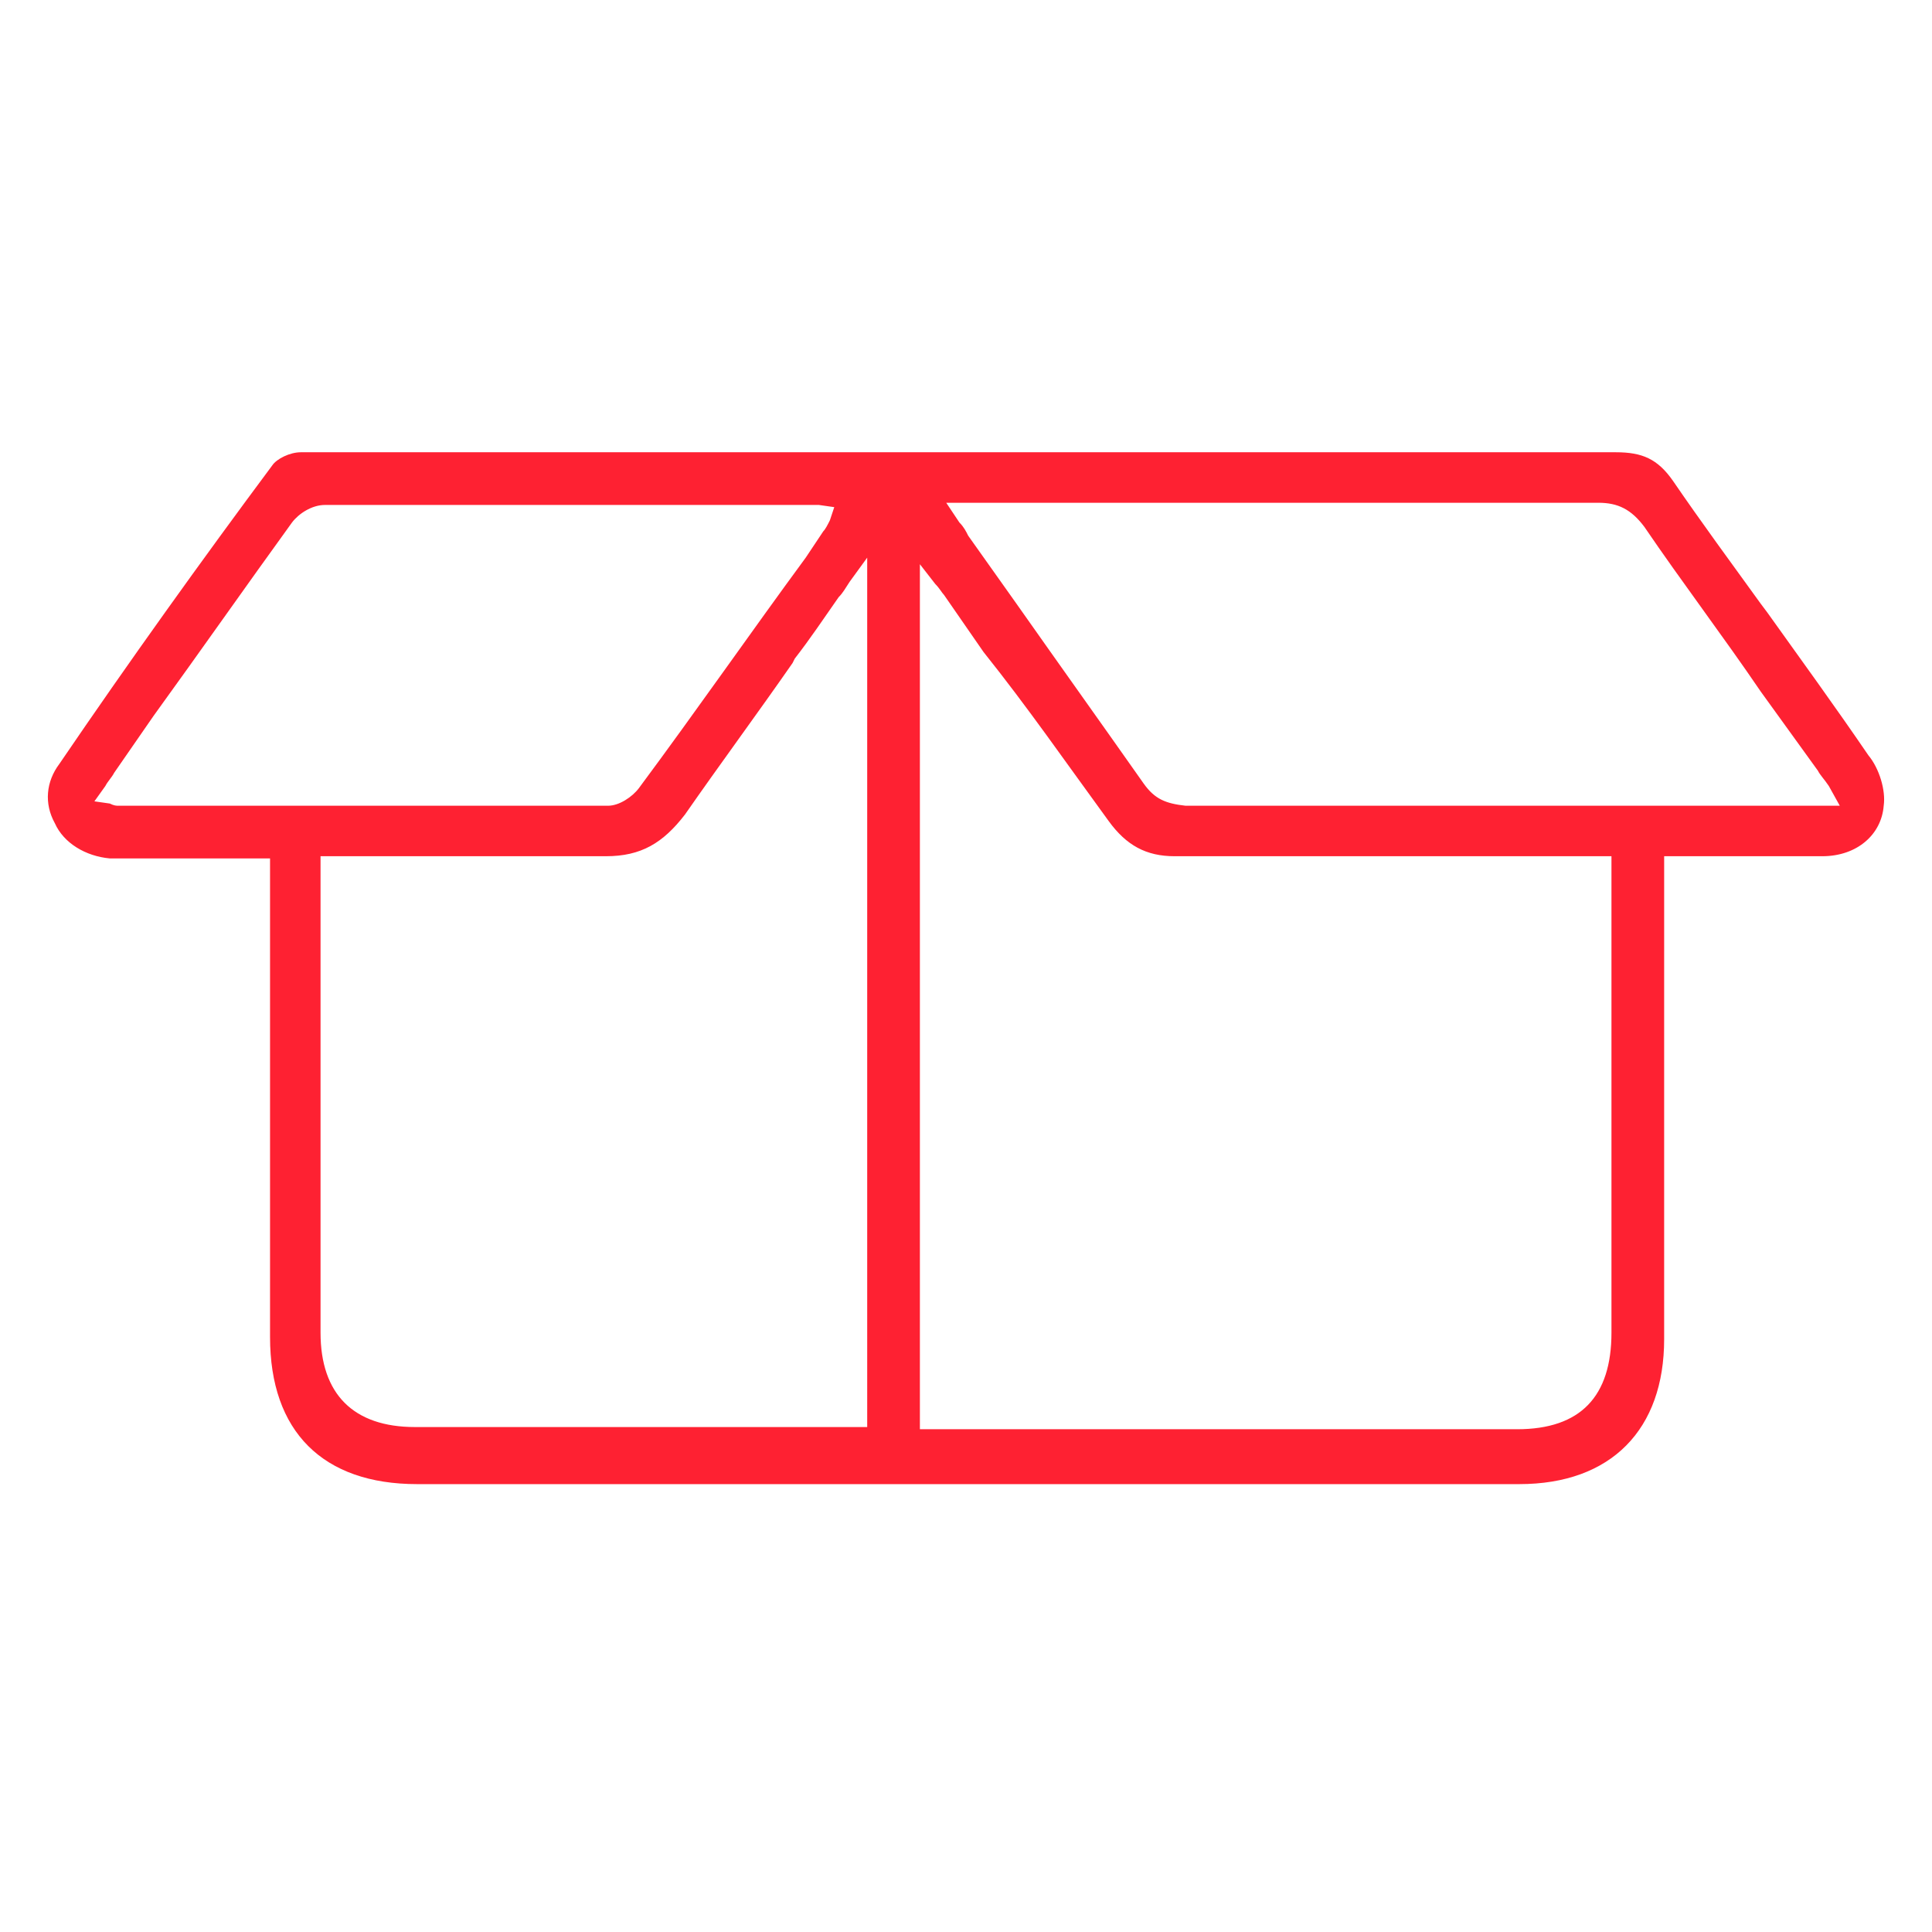 <?xml version="1.0" encoding="utf-8"?>
<!-- Generator: Adobe Illustrator 27.0.0, SVG Export Plug-In . SVG Version: 6.00 Build 0)  -->
<svg version="1.1" id="Capa_1" xmlns="http://www.w3.org/2000/svg" xmlns:xlink="http://www.w3.org/1999/xlink" x="0px" y="0px"
	 viewBox="0 0 88 88" style="enable-background:new 0 0 88 88;" xml:space="preserve">
<style type="text/css">
	.st0{fill:#FE2132;}
	.st1{fill:#FE2132;stroke:#FE2132;stroke-width:0.476;stroke-miterlimit:10;}
</style>
<path class="st0" d="M85.1,34.4c-1.5-2.2-3.1-4.4-4.6-6.5l-0.3-0.4c-1.3-1.8-2.7-3.7-4-5.6c-0.7-1-1.4-1.3-2.6-1.3
	c-14.5,0-28.8,0-44.7,0l-10.8,0c-0.4,0-0.8,0-1.2,0c-1.1,0-2.1,0-3.2,0c-0.5,0-1.1,0.3-1.3,0.6c-3.2,4.3-6.5,8.9-9.7,13.6
	c-0.6,0.8-0.7,1.8-0.2,2.7c0.4,0.9,1.4,1.5,2.5,1.6c0.4,0,0.7,0,1.2,0l0.4,0l5.7,0v6.7c0,5,0,10.1,0,15.1c0,4.3,2.4,6.7,6.7,6.7
	c8.4,0,16.7,0,25.1,0c8.4,0,16.7,0,25.1,0c4.2,0,6.6-2.5,6.6-6.6c0-4.5,0-8.9,0-13.4V39l2.9,0c1.5,0,2.9,0,4.3,0
	c1.6,0,2.7-1,2.8-2.3C85.9,36,85.6,35,85.1,34.4z M50.5,37.4c0.8,1.1,1.7,1.6,3,1.6c0,0,0.1,0,0.1,0c4.5,0,9,0,13.2,0l6.6,0l0,0.8
	c0,0.2,0,0.5,0,0.7c0,6.7,0,13.5,0,20.2c0,2.9-1.4,4.4-4.3,4.4l-27.2,0V25.7l0.7,0.9c0.2,0.2,0.3,0.4,0.4,0.5l1.8,2.6
	C46.8,32.2,48.6,34.8,50.5,37.4z M52.1,35.7c-1.9-2.7-3.9-5.5-5.8-8.2l-2.2-3.1c-0.1-0.2-0.2-0.4-0.4-0.6l-0.6-0.9l10.4,0
	c6.3,0,12.8,0,19.3,0c0.9,0,1.5,0.3,2.1,1.1c1.7,2.5,3.6,5,5.3,7.5l2.6,3.6c0.1,0.2,0.3,0.4,0.5,0.7l0.5,0.9l-8.1,0
	c-5.2,0-10.1,0-14.9,0c-2.3,0-4.5,0-6.8,0C53.1,36.6,52.6,36.4,52.1,35.7z M37.8,23.7c-0.1,0.2-0.2,0.4-0.3,0.5l-0.8,1.2
	c-2.5,3.4-5,7-7.6,10.5c-0.3,0.4-0.9,0.8-1.4,0.8c-3.7,0-7.7,0-12.8,0c-2.2,0-4.5,0-6.7,0l-2.8,0c-0.1,0-0.2,0-0.4-0.1l-0.7-0.1
	l0.5-0.7c0.1-0.2,0.3-0.4,0.4-0.6l1.8-2.6c2.1-2.9,4.2-5.9,6.3-8.8c0.3-0.4,0.9-0.8,1.5-0.8c6.1,0,12,0,19,0l3.1,0
	c0.1,0,0.3,0,0.4,0l0.7,0.1L37.8,23.7z M14.6,40.5c0-0.3,0-0.5,0-0.8l0-0.7h3.1c0.8,0,1.5,0,2.3,0l0.6,0c2.2,0,4.5,0,6.8,0
	c0.1,0,0.1,0,0.2,0c1.6,0,2.6-0.6,3.6-1.9c1.6-2.3,3.3-4.6,4.9-6.9l0.1-0.2c0.7-0.9,1.3-1.8,2-2.8c0.2-0.2,0.3-0.4,0.5-0.7l0.8-1.1
	V65l-0.6,0c-0.3,0-0.5,0-0.8,0c-6.4,0-12.8,0-19.2,0c-2.8,0-4.3-1.5-4.3-4.3C14.6,54.1,14.6,47.3,14.6,40.5z"/>
</svg>
